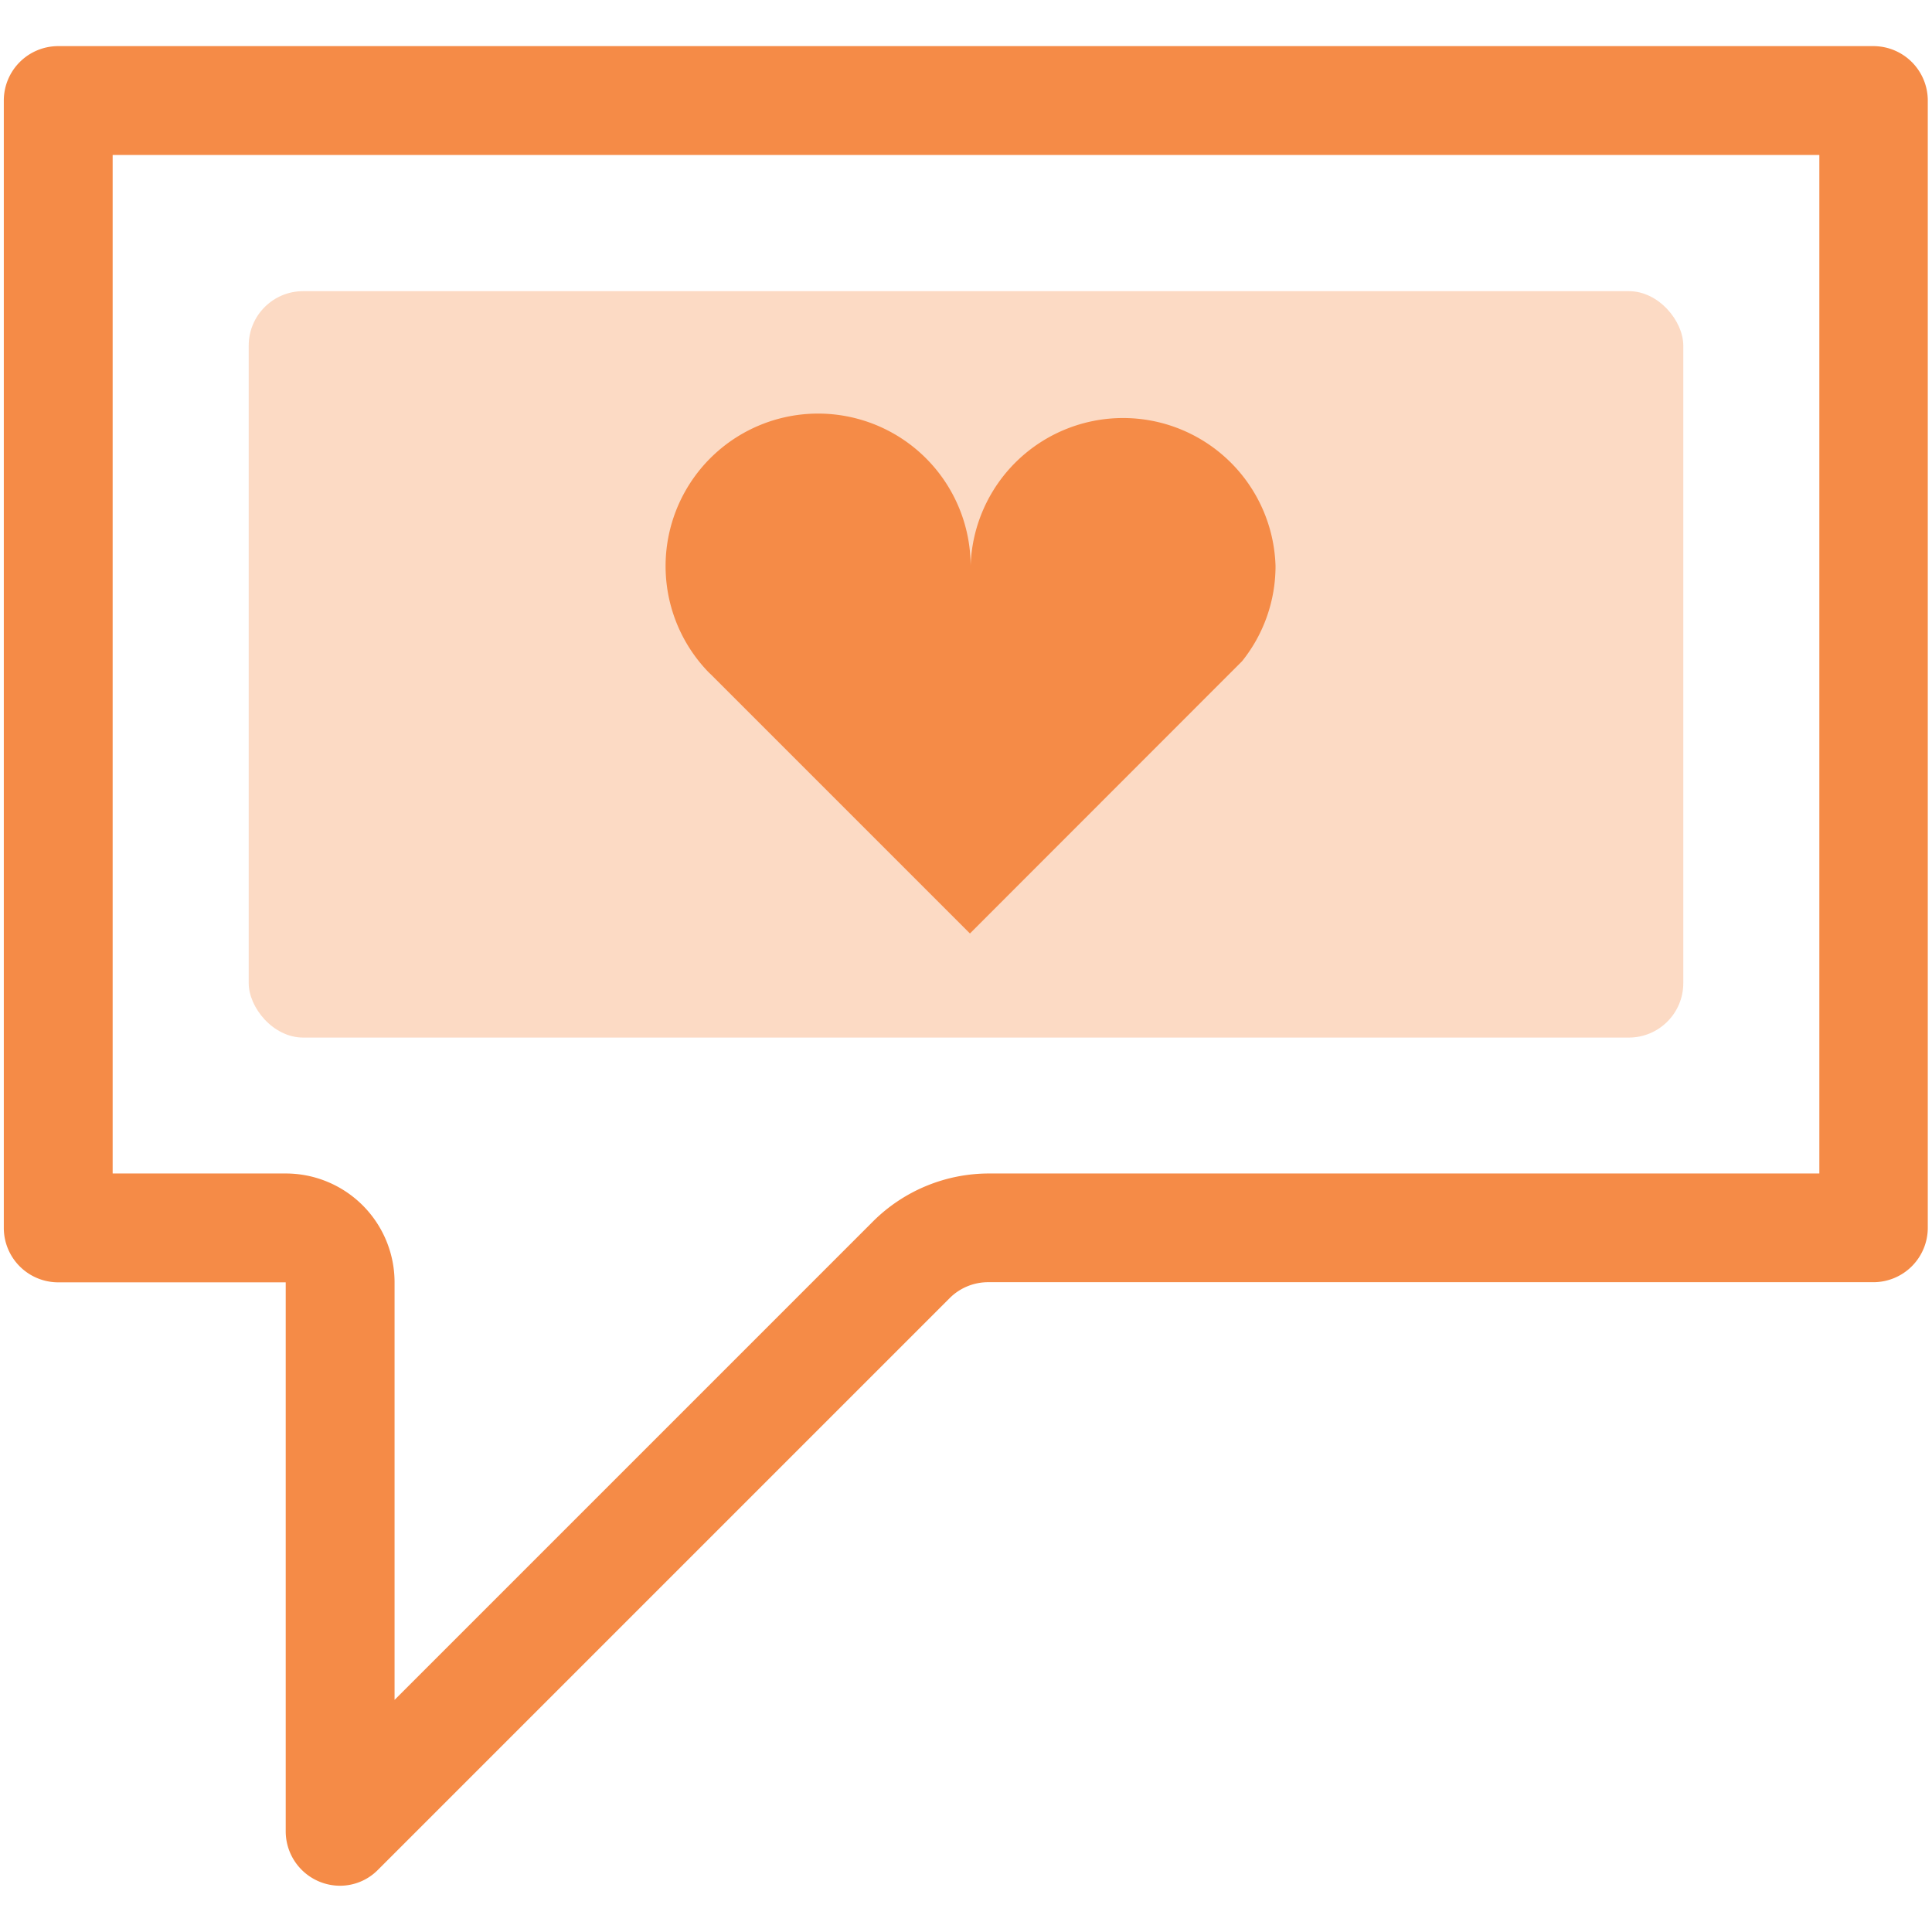<?xml version="1.0" encoding="UTF-8"?>
<svg xmlns="http://www.w3.org/2000/svg" viewBox="0 0 142 142">
  <defs>
    <style>.a,.b{fill:#f58b47;}.a{opacity:0.32;}</style>
  </defs>
  <rect class="a" x="18.28" y="21.4" width="105.44" height="54.86" rx="4"></rect>
  <path class="b" d="M93.75,41.6a11.17,11.17,0,0,1-2.46,7l-1.74,1.74L71.29,68.61l-19-19-.2-.19A11.21,11.21,0,1,1,71.34,41.6a11.21,11.21,0,0,1,22.41,0Z"></path>
  <path class="b" d="M133.72,11.39V86.25H72.66a12.08,12.08,0,0,0-8.49,3.52L29,124.94V94.25a8,8,0,0,0-8-8H8.28V11.39H133.72m4-8H4.28a4,4,0,0,0-4,4V90.25a4,4,0,0,0,4,4H21V134.6a4,4,0,0,0,4,4,3.92,3.92,0,0,0,2.8-1.19l42-42a4,4,0,0,1,2.83-1.17h65.06a4,4,0,0,0,4-4V7.39a4,4,0,0,0-4-4Z"></path>
</svg>
